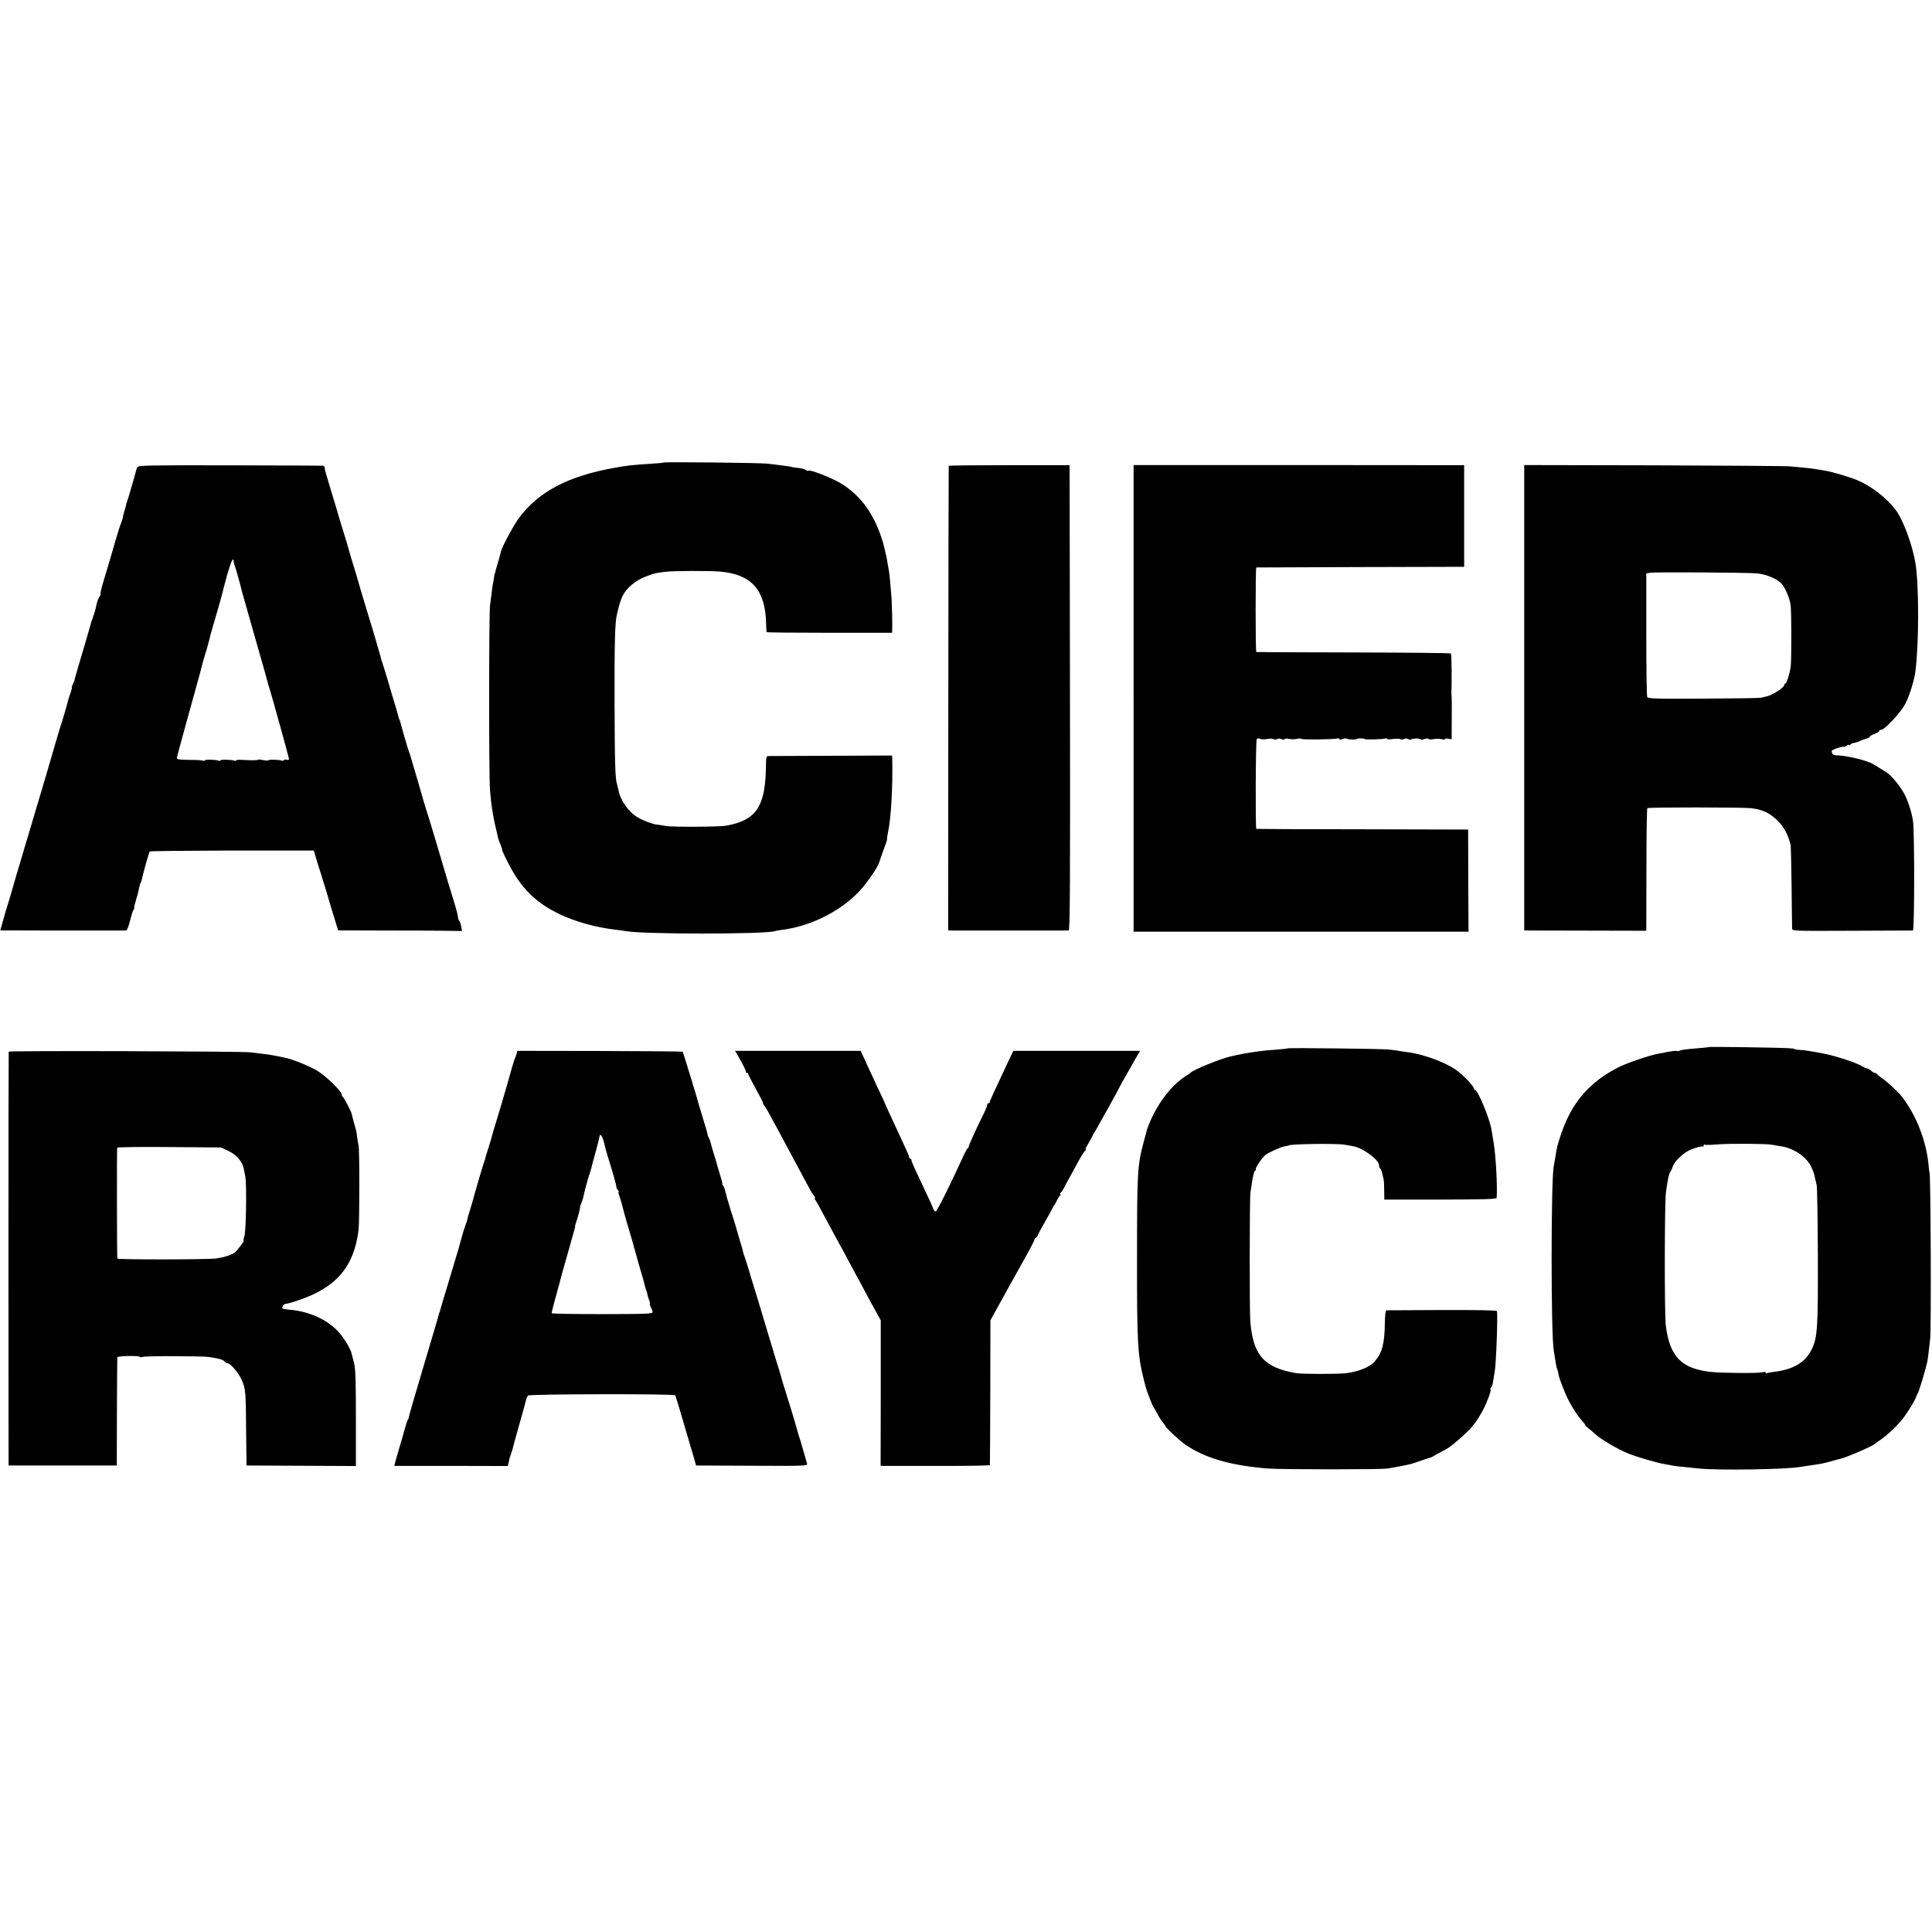 <?xml version="1.0" standalone="no"?>
<!DOCTYPE svg PUBLIC "-//W3C//DTD SVG 20010904//EN"
 "http://www.w3.org/TR/2001/REC-SVG-20010904/DTD/svg10.dtd">
<svg version="1.0" xmlns="http://www.w3.org/2000/svg"
 width="1464pt" height="1464pt" viewBox="0 0 1464 1464"
 preserveAspectRatio="xMidYMid meet">
<g transform="translate(0,1464) scale(0.1,-0.1)"
fill="#000000" stroke="none">
<path d="M5029 11135 c-2 -2 -44 -6 -94 -9 -132 -8 -190 -14 -285 -32 -347
-63 -567 -179 -716 -377 -41 -55 -132 -223 -138 -257 -1 -8 -11 -41 -20 -74
-10 -32 -20 -66 -21 -75 -2 -9 -4 -16 -5 -16 -1 0 -3 -9 -5 -20 -1 -11 -5 -33
-8 -50 -4 -16 -9 -50 -11 -75 -3 -25 -9 -70 -13 -100 -8 -66 -9 -1281 0 -1395
8 -111 24 -212 53 -327 2 -10 6 -26 8 -36 2 -10 11 -35 20 -55 8 -20 13 -37
11 -37 -2 0 16 -42 42 -92 96 -193 210 -308 393 -395 121 -58 276 -101 425
-118 33 -4 69 -9 79 -11 127 -24 1055 -24 1128 0 7 3 32 7 54 10 229 28 472
156 610 320 55 66 117 159 126 191 7 23 46 132 55 155 3 8 5 18 5 23 -1 4 2
26 7 50 23 101 37 357 32 552 l-1 30 -462 -2 c-255 -1 -470 -2 -478 -2 -13 -1
-16 -17 -16 -83 -2 -178 -30 -286 -92 -351 -44 -46 -108 -75 -210 -94 -52 -9
-408 -11 -457 -2 -27 5 -57 10 -65 10 -28 2 -105 30 -146 54 -71 42 -134 130
-148 211 -3 13 -8 33 -11 44 -13 42 -17 153 -18 630 -1 446 3 594 18 655 20
84 27 105 44 141 28 58 99 117 174 145 68 26 68 26 147 36 61 8 347 9 425 1
230 -23 332 -138 340 -383 1 -38 3 -72 4 -75 0 -3 215 -5 476 -5 l475 0 1 30
c1 49 -2 176 -5 230 -8 106 -16 191 -21 215 -3 14 -7 39 -10 55 -2 17 -6 39
-9 50 -21 96 -29 122 -50 179 -65 171 -158 290 -294 373 -69 42 -235 107 -246
96 -3 -3 -12 -1 -19 5 -8 7 -34 14 -58 16 -24 3 -44 5 -44 6 0 3 -117 19 -195
27 -62 6 -776 14 -781 8z"/>
<path d="M1041 11100 c-5 -8 -11 -28 -15 -45 -8 -33 -54 -191 -63 -215 -3 -8
-7 -19 -7 -25 -1 -5 -7 -28 -14 -50 -6 -22 -11 -42 -11 -45 1 -3 -6 -23 -14
-45 -9 -22 -25 -74 -37 -115 -12 -41 -35 -120 -51 -175 -53 -177 -57 -190 -64
-220 -3 -16 -5 -30 -3 -31 2 0 -2 -7 -8 -15 -10 -12 -20 -44 -30 -94 -1 -5 -9
-32 -19 -60 -10 -27 -21 -63 -25 -80 -10 -36 -48 -167 -85 -290 -15 -49 -28
-98 -30 -107 -2 -9 -9 -26 -15 -37 -6 -12 -8 -21 -6 -21 3 0 -2 -19 -10 -42
-9 -24 -17 -50 -19 -59 -5 -23 -45 -161 -52 -179 -3 -8 -7 -19 -8 -25 -2 -5
-15 -50 -30 -100 -14 -49 -28 -94 -29 -100 -1 -5 -9 -30 -16 -55 -7 -25 -15
-49 -16 -55 -3 -10 -17 -57 -48 -162 -8 -27 -33 -111 -56 -188 -23 -77 -48
-160 -55 -185 -8 -25 -26 -85 -40 -135 -15 -49 -33 -112 -42 -140 -8 -27 -23
-79 -33 -115 -10 -36 -24 -81 -30 -100 -6 -19 -15 -48 -20 -65 -5 -16 -15 -54
-23 -82 l-15 -53 344 -1 c189 0 400 0 469 0 69 0 131 0 139 0 9 1 20 27 31 74
10 39 22 78 28 85 5 6 7 12 4 12 -3 0 2 21 10 48 15 49 21 71 29 111 3 14 7
28 10 33 3 4 7 16 9 25 13 59 54 206 60 211 3 3 284 6 624 7 l619 0 22 -75
c13 -41 29 -93 36 -115 7 -22 26 -85 43 -140 16 -55 41 -139 56 -187 l27 -88
341 -1 c188 0 400 -1 470 -2 l128 -2 -6 35 c-4 19 -11 39 -16 45 -5 5 -9 17
-9 27 0 11 -11 54 -24 96 -13 42 -36 118 -51 167 -15 50 -39 133 -55 185 -16
52 -40 136 -55 185 -15 50 -40 133 -57 185 -16 52 -31 102 -33 111 -2 8 -11
40 -20 70 -23 77 -66 222 -69 234 -2 6 -6 17 -9 25 -7 17 -56 186 -62 213 -2
9 -6 21 -9 25 -3 5 -7 19 -10 33 -3 13 -23 82 -45 152 -21 70 -38 129 -38 130
0 2 -32 106 -40 127 -3 8 -7 20 -7 25 -1 6 -10 37 -20 70 -10 33 -19 65 -20
70 -1 6 -15 51 -30 100 -42 138 -83 272 -106 355 -12 41 -24 82 -27 90 -3 8
-7 20 -8 25 -2 6 -11 37 -21 70 -10 33 -19 65 -20 70 -1 6 -13 46 -27 90 -14
44 -35 114 -47 155 -12 41 -32 109 -45 150 -47 155 -55 183 -55 196 0 8 -6 15
-12 15 -7 1 -325 2 -706 3 -613 1 -695 0 -701 -14z m730 -715 c2 -17 4 -25 12
-45 6 -14 44 -152 52 -188 2 -9 38 -136 80 -282 42 -146 78 -272 80 -280 2 -8
12 -42 21 -75 9 -33 17 -64 19 -70 1 -5 5 -17 8 -25 10 -28 147 -521 147 -532
0 -6 -9 -8 -20 -5 -11 3 -20 1 -20 -4 0 -4 -6 -6 -13 -3 -22 8 -98 10 -103 3
-2 -4 -19 -3 -38 1 -19 4 -37 6 -39 3 -5 -5 -55 -5 -125 -1 -23 2 -42 0 -42
-4 0 -4 -6 -5 -14 -2 -21 8 -106 10 -106 2 0 -4 -6 -5 -14 -2 -23 9 -106 10
-106 1 0 -5 -5 -5 -11 -1 -6 3 -53 6 -105 6 -68 0 -94 4 -94 13 0 6 32 126 71
266 39 140 72 259 73 264 2 6 8 30 15 55 7 25 15 52 17 60 10 44 36 137 41
150 3 8 7 20 8 25 2 6 8 30 15 55 7 25 14 52 15 60 2 8 22 78 45 155 22 77 43
149 45 160 2 11 18 73 36 138 31 107 47 141 50 102z"/>
<path d="M7189 11110 c-1 -3 -2 -796 -3 -1762 l-1 -1758 30 -1 c42 0 867 0
883 0 10 1 12 357 10 1764 l-3 1762 -457 0 c-252 0 -459 -2 -459 -5z"/>
<path d="M8590 9348 l0 -1768 48 0 c91 0 2218 0 2353 0 l137 0 -2 387 -1 387
-800 2 c-440 0 -802 2 -805 3 -8 2 -5 665 3 679 5 8 14 9 24 4 8 -5 32 -6 53
-2 21 4 44 4 51 -1 7 -4 20 -4 29 1 9 5 23 4 32 -1 10 -6 19 -6 22 0 4 5 18 6
34 2 15 -4 42 -4 60 0 17 4 32 4 32 0 0 -7 244 -5 273 3 9 2 17 0 17 -5 0 -5
10 -5 24 1 13 5 27 6 30 3 7 -7 76 -10 76 -3 0 3 14 5 30 5 17 0 30 -2 30 -5
0 -6 139 -3 157 4 7 3 13 2 13 -3 0 -4 20 -5 45 -1 24 4 50 3 57 -1 6 -4 19
-4 28 1 9 5 22 5 30 0 8 -5 18 -6 24 -3 14 9 67 9 72 1 3 -4 16 -3 29 2 13 5
27 5 30 1 3 -5 20 -6 37 -2 18 4 45 4 61 0 15 -4 27 -4 27 0 0 5 11 6 25 3
l25 -4 1 158 c1 88 0 164 -1 169 -1 6 -2 15 -2 20 4 63 2 298 -3 303 -4 4
-336 7 -738 8 -403 1 -734 2 -737 3 -7 1 -7 641 0 641 3 0 358 1 790 3 l785 2
0 385 0 385 -1252 1 -1253 0 0 -1768z"/>
<path d="M11550 9353 l0 -1763 38 -1 c20 0 228 0 462 -1 l425 -1 1 462 c0 253
3 464 7 467 7 8 723 7 786 0 91 -11 144 -37 206 -100 45 -46 72 -96 93 -176 3
-8 6 -150 8 -315 2 -165 3 -309 4 -320 0 -20 6 -20 452 -18 249 1 458 2 463 2
13 1 13 747 1 831 -11 69 -40 159 -70 212 -30 54 -94 131 -126 152 -60 39
-121 76 -128 77 -4 1 -18 6 -32 11 -52 20 -176 45 -218 44 -29 -1 -42 10 -42
34 0 9 78 35 94 31 4 -1 14 4 22 10 8 6 14 8 14 3 0 -4 5 -3 12 4 7 7 18 12
24 12 10 0 35 9 74 26 3 1 15 5 28 9 12 4 22 10 22 14 0 4 16 13 35 20 19 7
35 17 35 22 0 5 7 9 15 9 26 0 148 131 182 195 32 62 70 183 78 252 27 224 26
647 0 813 -23 141 -95 335 -152 409 -67 86 -173 170 -277 217 -57 26 -204 70
-263 79 -21 3 -50 8 -63 10 -14 3 -54 8 -90 11 -36 3 -83 8 -105 10 -22 3
-484 6 -1027 8 l-988 2 0 -1763z m1764 942 c70 -6 155 -42 188 -80 26 -30 57
-103 66 -155 8 -45 8 -423 1 -475 -9 -57 -31 -125 -41 -125 -4 0 -8 -6 -8 -12
0 -17 -87 -74 -125 -83 -16 -4 -39 -9 -50 -12 -11 -3 -208 -6 -438 -7 -370 -2
-419 0 -425 13 -4 9 -7 223 -7 476 l0 460 30 5 c36 6 729 2 809 -5z"/>
<path d="M12949 6706 c-2 -2 -49 -7 -104 -11 -55 -4 -107 -11 -116 -16 -9 -4
-19 -6 -22 -3 -3 3 -31 0 -64 -6 -32 -6 -69 -13 -83 -16 -65 -12 -231 -69
-295 -101 -221 -112 -355 -267 -435 -505 -29 -86 -33 -101 -45 -182 -4 -21 -9
-48 -11 -60 -22 -109 -22 -1285 0 -1401 2 -11 7 -42 11 -70 9 -52 11 -63 14
-67 2 -2 5 -14 8 -28 8 -43 11 -51 50 -148 30 -75 86 -168 130 -217 17 -19 29
-35 26 -35 -3 0 7 -10 22 -22 16 -12 40 -33 54 -46 42 -39 167 -112 244 -144
68 -28 215 -71 282 -83 17 -2 41 -7 55 -10 14 -3 50 -8 80 -10 30 -3 87 -9
125 -13 149 -15 654 -7 765 12 30 5 105 16 140 21 14 1 52 10 85 19 33 9 68
19 78 21 52 12 252 99 267 116 3 3 22 17 43 31 45 30 109 90 155 144 35 41
109 160 114 185 2 8 6 16 9 19 8 7 61 181 74 246 3 10 12 88 21 169 9 78 4
1260 -5 1260 -1 0 -4 20 -6 45 -15 189 -95 395 -210 538 -24 30 -108 108 -143
131 -20 14 -38 29 -40 34 -2 4 -9 7 -15 7 -6 0 -18 7 -28 16 -9 8 -24 16 -32
18 -8 1 -25 9 -38 17 -39 25 -194 76 -284 94 -102 20 -154 28 -187 29 -21 1
-38 3 -38 6 0 3 -19 6 -43 7 -77 5 -605 12 -608 9z m476 -740 c17 -3 48 -8 70
-12 101 -15 198 -83 233 -162 16 -39 18 -42 26 -82 4 -14 9 -36 12 -50 4 -14
8 -254 9 -535 2 -542 -3 -619 -45 -707 -48 -100 -138 -155 -284 -173 -27 -3
-53 -8 -58 -11 -4 -3 -8 -1 -8 5 0 6 -11 7 -27 2 -32 -8 -300 -6 -388 3 -223
24 -313 116 -342 351 -11 82 -10 936 1 1010 13 99 23 143 36 160 4 6 11 21 15
34 10 34 63 89 110 116 37 21 100 41 118 37 4 -1 7 3 7 9 0 5 4 8 8 5 5 -3 46
-2 93 2 92 8 366 6 414 -2z"/>
<path d="M9758 6696 c-1 -2 -41 -6 -88 -10 -47 -3 -101 -8 -120 -11 -19 -3
-48 -7 -65 -9 -26 -4 -79 -13 -110 -20 -5 -1 -26 -6 -45 -10 -79 -17 -290
-103 -310 -126 -3 -3 -18 -14 -35 -24 -118 -75 -233 -233 -292 -401 -1 -5 -14
-50 -27 -100 -47 -177 -50 -228 -50 -880 -1 -634 5 -731 49 -910 9 -33 17 -64
18 -70 6 -24 51 -140 56 -145 3 -3 17 -27 31 -53 14 -27 33 -57 43 -67 9 -11
17 -22 17 -25 0 -11 113 -116 155 -144 149 -101 344 -157 625 -179 113 -8 848
-8 905 0 36 6 144 26 170 33 12 2 23 6 90 29 28 10 55 19 61 20 6 1 22 8 35
17 13 8 35 20 49 27 50 25 73 40 118 80 106 90 141 131 194 227 31 55 69 155
63 165 -3 5 -1 11 4 14 5 3 12 26 16 52 3 25 9 56 11 67 11 54 25 434 17 462
-2 6 -148 9 -416 8 -226 -1 -416 -2 -422 -2 -6 -1 -10 -40 -11 -94 -2 -159
-20 -227 -77 -294 -38 -43 -122 -77 -220 -89 -61 -7 -336 -7 -377 1 -244 42
-327 138 -346 400 -6 83 -5 922 1 965 3 19 7 46 9 60 11 75 20 110 28 110 5 0
7 4 4 9 -6 9 47 88 73 109 25 20 117 61 148 66 15 2 28 5 28 6 0 11 362 17
423 6 17 -3 46 -8 63 -11 75 -12 198 -102 199 -145 0 -9 4 -20 9 -25 6 -6 13
-23 16 -40 3 -16 8 -37 10 -45 2 -8 4 -45 4 -82 l1 -68 425 0 c327 1 425 3
426 13 7 78 -6 318 -22 413 -6 38 -13 83 -16 99 -13 85 -104 305 -125 305 -5
0 -8 5 -8 10 0 11 -51 72 -84 99 -10 9 -23 21 -30 26 -70 62 -254 134 -384
151 -20 2 -49 7 -66 10 -17 3 -53 8 -81 11 -55 6 -761 14 -767 9z"/>
<path d="M66 6671 c-1 -3 -2 -710 -2 -1571 l1 -1565 410 0 410 0 1 405 c1 223
2 410 3 415 1 11 171 14 171 3 0 -4 10 -4 23 0 23 8 450 7 502 -1 74 -11 105
-20 116 -33 6 -8 17 -14 23 -14 21 0 84 -73 106 -123 31 -70 33 -87 35 -382
l3 -270 415 -2 414 -2 0 362 c0 282 -3 375 -14 418 -8 29 -16 61 -18 70 -8 39
-58 120 -103 170 -82 89 -220 151 -361 164 -30 2 -56 7 -59 9 -9 10 8 36 23
36 9 0 51 11 93 26 289 96 425 254 459 534 8 72 8 607 0 641 -4 14 -8 43 -11
65 -2 21 -6 46 -9 54 -5 15 -31 111 -32 120 -2 15 -60 126 -67 128 -4 2 -8 9
-8 16 0 26 -119 142 -189 184 -64 37 -187 87 -246 98 -11 2 -31 6 -45 9 -54
11 -77 15 -125 20 -27 3 -68 8 -90 11 -56 8 -1825 13 -1829 5z m1666 -753 c58
-27 103 -78 114 -129 2 -13 8 -43 13 -66 11 -58 6 -410 -7 -450 -6 -18 -9 -33
-6 -33 10 0 -50 -80 -70 -93 -28 -19 -81 -35 -136 -43 -65 -9 -750 -10 -751
-1 -3 24 -4 833 -1 840 2 5 180 7 396 5 l391 -3 57 -27z"/>
<path d="M3915 6656 c-4 -12 -10 -30 -15 -41 -7 -18 -20 -61 -66 -225 -13 -46
-74 -253 -97 -325 -6 -22 -12 -42 -12 -45 -1 -3 -11 -38 -24 -78 -13 -40 -24
-78 -25 -85 -2 -7 -6 -19 -9 -27 -7 -18 -66 -218 -72 -242 -5 -23 -36 -129
-43 -148 -3 -8 -7 -22 -8 -30 -1 -8 -9 -34 -18 -58 -8 -23 -15 -43 -15 -45 0
-1 -2 -9 -5 -17 -4 -12 -19 -67 -32 -115 -1 -5 -33 -109 -69 -230 -37 -121
-68 -227 -70 -235 -2 -8 -4 -15 -5 -15 -1 0 -3 -7 -5 -15 -1 -8 -51 -177 -110
-375 -59 -198 -108 -367 -110 -375 -8 -36 -10 -45 -15 -50 -3 -3 -13 -32 -22
-65 -9 -33 -28 -100 -43 -150 -15 -49 -29 -100 -32 -112 l-5 -21 430 0 430 -1
6 25 c4 13 6 25 5 26 0 2 4 15 10 31 6 15 13 38 16 50 2 12 25 94 50 182 25
88 48 171 51 185 3 14 10 29 15 35 12 12 1108 14 1116 2 2 -4 22 -67 43 -140
21 -73 56 -190 77 -262 l38 -130 423 -2 c396 -2 423 -1 418 15 -2 9 -12 44
-22 77 -10 33 -18 62 -19 65 0 3 -9 32 -20 65 -10 33 -19 65 -21 71 -2 14 -61
206 -78 259 -12 36 -36 115 -42 140 -1 6 -14 48 -29 95 -15 47 -28 92 -30 100
-2 8 -4 16 -5 18 -2 1 -3 5 -4 10 -1 4 -5 16 -8 27 -9 29 -62 205 -93 310 -15
50 -33 108 -40 130 -7 22 -21 67 -30 100 -10 33 -24 78 -32 100 -8 22 -14 40
-13 40 2 0 -10 41 -25 90 -15 50 -28 95 -29 100 -1 6 -19 62 -39 125 -20 63
-38 128 -41 143 -3 16 -10 35 -17 43 -6 8 -9 14 -6 14 3 0 -4 28 -15 63 -11
34 -21 69 -23 77 -2 8 -13 46 -25 84 -12 38 -23 77 -25 87 -2 10 -8 26 -13 36
-6 10 -10 20 -10 23 1 6 -4 22 -42 149 -18 57 -33 109 -34 115 -2 6 -11 38
-21 71 -11 33 -19 62 -20 65 0 3 -6 21 -12 40 -6 19 -21 69 -34 110 -12 41
-24 77 -26 80 -3 3 -285 5 -629 6 l-624 1 -5 -21z m655 -650 c6 -18 12 -42 14
-52 2 -10 11 -41 19 -69 47 -152 67 -223 67 -236 0 -8 5 -20 12 -27 7 -7 9
-12 5 -12 -3 0 0 -19 9 -41 8 -23 16 -51 19 -63 6 -30 40 -149 65 -231 11 -38
23 -77 24 -85 2 -8 10 -35 17 -60 7 -25 14 -49 15 -55 2 -5 10 -35 19 -65 9
-30 17 -59 19 -65 2 -5 6 -23 10 -40 4 -16 10 -37 14 -45 3 -8 7 -22 8 -30 1
-8 7 -27 13 -42 6 -16 8 -28 5 -28 -2 0 0 -9 6 -21 6 -11 13 -28 15 -38 3 -17
-16 -18 -381 -19 -211 0 -384 3 -384 7 1 12 28 116 45 175 9 32 18 64 19 70 2
6 8 31 15 56 7 25 15 52 17 60 11 40 64 229 73 259 6 18 10 36 9 40 -1 3 2 13
5 21 11 29 36 120 32 120 -2 0 2 15 10 34 8 18 16 44 18 57 7 35 26 108 42
156 8 23 17 52 19 65 3 13 17 66 32 118 14 52 26 101 27 108 1 23 16 12 27
-22z"/>
<path d="M5594 6636 c40 -69 60 -111 58 -118 -1 -5 3 -8 8 -8 6 0 10 -4 10 -9
0 -5 27 -57 59 -115 32 -58 57 -106 53 -106 -3 0 1 -8 9 -17 8 -10 21 -31 30
-48 9 -16 30 -55 46 -85 17 -30 50 -91 73 -135 24 -44 57 -107 75 -140 18 -33
52 -96 75 -140 24 -44 48 -89 54 -100 6 -11 17 -28 25 -37 8 -10 11 -18 6 -18
-4 0 -3 -6 3 -12 5 -7 27 -44 47 -83 97 -181 119 -222 135 -250 10 -16 38 -68
62 -115 25 -47 56 -105 70 -130 14 -25 46 -83 70 -130 25 -47 60 -112 79 -145
l33 -60 0 -551 -1 -552 414 0 c227 -1 413 2 414 6 1 4 2 252 3 552 l1 545 69
125 c38 69 80 145 94 170 14 25 58 104 98 176 41 72 74 137 74 143 0 6 4 11 9
11 5 0 11 8 14 18 3 9 26 53 52 97 25 44 51 91 58 105 6 14 14 27 18 30 3 3
12 20 20 38 8 17 18 32 22 32 5 0 6 4 2 9 -3 5 -1 12 5 16 5 3 19 25 30 48 12
23 29 56 39 72 9 17 37 66 60 110 24 44 49 83 55 87 6 4 8 8 3 8 -4 0 3 17 16
38 12 20 28 48 35 62 6 14 16 32 22 40 12 19 185 330 193 350 4 8 15 29 25 45
10 17 36 62 57 100 21 39 44 79 52 91 l13 21 -481 0 -480 0 -39 -81 c-113
-241 -140 -299 -140 -307 0 -5 -4 -9 -10 -9 -5 0 -10 -6 -10 -14 0 -8 -15 -45
-34 -82 -53 -107 -106 -225 -106 -234 0 -5 -3 -10 -8 -12 -4 -1 -23 -37 -41
-78 -94 -205 -191 -400 -201 -400 -6 0 -15 12 -21 28 -6 15 -23 54 -39 87 -96
203 -123 261 -123 273 0 6 -4 12 -9 12 -4 0 -8 4 -8 10 0 5 -15 42 -34 82 -19
40 -48 105 -66 143 -18 39 -44 95 -58 125 -14 30 -26 57 -27 60 0 3 -12 30
-27 60 -26 54 -51 109 -121 261 l-35 76 -476 0 -476 0 24 -41z"/>
</g>
</svg>
